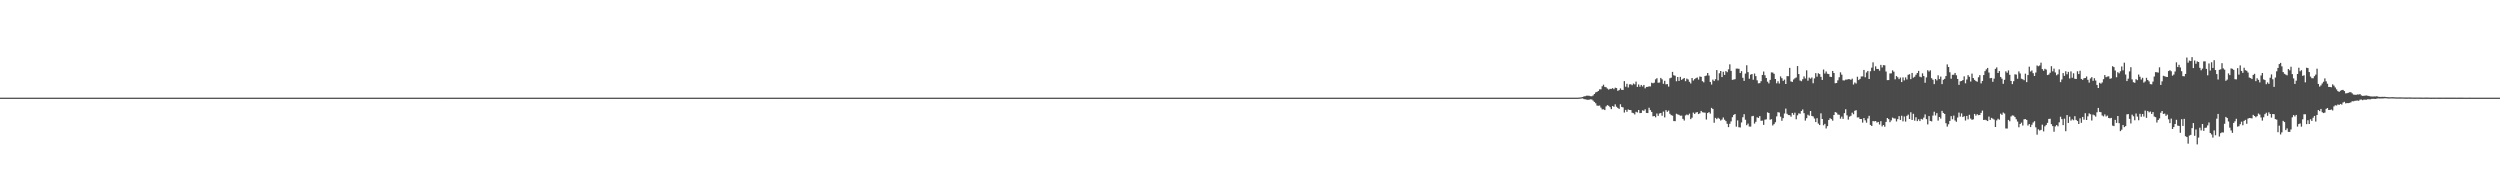 <?xml version="1.0" encoding="UTF-8"?>
<svg xmlns="http://www.w3.org/2000/svg" width="1920" height="150">
  <path d="M0 75.000h1v1.000H0zM1 75.000h1v1.000H1zM2 75.000h1v1.000H2zM3 75.000h1v1.000H3zM4 75.000h1v1.000H4zM5 75.000h1v1.000H5zM6 75.000h1v1.000H6zM7 75.000h1v1.000H7zM8 75.000h1v1.000H8zM9 75.000h1v1.000H9zM10 75.000h1v1.000H10zM11 75.000h1v1.000H11zM12 75.000h1v1.000H12zM13 75.000h1v1.000H13zM14 75.000h1v1.000H14zM15 75.000h1v1.000H15zM16 75.000h1v1.000H16zM17 75.000h1v1.000H17zM18 75.000h1v1.000H18zM19 75.000h1v1.000H19zM20 75.000h1v1.000H20zM21 75.000h1v1.000H21zM22 75.000h1v1.000H22zM23 75.000h1v1.000H23zM24 75.000h1v1.000H24zM25 75.000h1v1.000H25zM26 75.000h1v1.000H26zM27 75.000h1v1.000H27zM28 75.000h1v1.000H28zM29 75.000h1v1.000H29zM30 75.000h1v1.000H30zM31 75.000h1v1.000H31zM32 75.000h1v1.000H32zM33 75.000h1v1.000H33zM34 75.000h1v1.000H34zM35 75.000h1v1.000H35zM36 75.000h1v1.000H36zM37 75.000h1v1.000H37zM38 75.000h1v1.000H38zM39 75.000h1v1.000H39zM40 75.000h1v1.000H40zM41 75.000h1v1.000H41zM42 75.000h1v1.000H42zM43 75.000h1v1.000H43zM44 75.000h1v1.000H44zM45 75.000h1v1.000H45zM46 75.000h1v1.000H46zM47 75.000h1v1.000H47zM48 75.000h1v1.000H48zM49 75.000h1v1.000H49zM50 75.000h1v1.000H50zM51 75.000h1v1.000H51zM52 75.000h1v1.000H52zM53 75.000h1v1.000H53zM54 75.000h1v1.000H54zM55 75.000h1v1.000H55zM56 75.000h1v1.000H56zM57 75.000h1v1.000H57zM58 75.000h1v1.000H58zM59 75.000h1v1.000H59zM60 75.000h1v1.000H60zM61 75.000h1v1.000H61zM62 75.000h1v1.000H62zM63 75.000h1v1.000H63zM64 75.000h1v1.000H64zM65 75.000h1v1.000H65zM66 75.000h1v1.000H66zM67 75.000h1v1.000H67zM68 75.000h1v1.000H68zM69 75.000h1v1.000H69zM70 75.000h1v1.000H70zM71 75.000h1v1.000H71zM72 75.000h1v1.000H72zM73 75.000h1v1.000H73zM74 75.000h1v1.000H74zM75 75.000h1v1.000H75zM76 75.000h1v1.000H76zM77 75.000h1v1.000H77zM78 75.000h1v1.000H78zM79 75.000h1v1.000H79zM80 75.000h1v1.000H80zM81 75.000h1v1.000H81zM82 75.000h1v1.000H82zM83 75.000h1v1.000H83zM84 75.000h1v1.000H84zM85 75.000h1v1.000H85zM86 75.000h1v1.000H86zM87 75.000h1v1.000H87zM88 75.000h1v1.000H88zM89 75.000h1v1.000H89zM90 75.000h1v1.000H90zM91 75.000h1v1.000H91zM92 75.000h1v1.000H92zM93 75.000h1v1.000H93zM94 75.000h1v1.000H94zM95 75.000h1v1.000H95zM96 75.000h1v1.000H96zM97 75.000h1v1.000H97zM98 75.000h1v1.000H98zM99 75.000h1v1.000H99zM100 75.000h1v1.000H100zM101 75.000h1v1.000H101zM102 75.000h1v1.000H102zM103 75.000h1v1.000H103zM104 75.000h1v1.000H104zM105 75.000h1v1.000H105zM106 75.000h1v1.000H106zM107 75.000h1v1.000H107zM108 75.000h1v1.000H108zM109 75.000h1v1.000H109zM110 75.000h1v1.000H110zM111 75.000h1v1.000H111zM112 75.000h1v1.000H112zM113 75.000h1v1.000H113zM114 75.000h1v1.000H114zM115 75.000h1v1.000H115zM116 75.000h1v1.000H116zM117 75.000h1v1.000H117zM118 75.000h1v1.000H118zM119 75.000h1v1.000H119zM120 75.000h1v1.000H120zM121 75.000h1v1.000H121zM122 75.000h1v1.000H122zM123 75.000h1v1.000H123zM124 75.000h1v1.000H124zM125 75.000h1v1.000H125zM126 75.000h1v1.000H126zM127 75.000h1v1.000H127zM128 75.000h1v1.000H128zM129 75.000h1v1.000H129zM130 75.000h1v1.000H130zM131 75.000h1v1.000H131zM132 75.000h1v1.000H132zM133 75.000h1v1.000H133zM134 75.000h1v1.000H134zM135 75.000h1v1.000H135zM136 75.000h1v1.000H136zM137 75.000h1v1.000H137zM138 75.000h1v1.000H138zM139 75.000h1v1.000H139zM140 75.000h1v1.000H140zM141 75.000h1v1.000H141zM142 75.000h1v1.000H142zM143 75.000h1v1.000H143zM144 75.000h1v1.000H144zM145 75.000h1v1.000H145zM146 75.000h1v1.000H146zM147 75.000h1v1.000H147zM148 75.000h1v1.000H148zM149 75.000h1v1.000H149zM150 75.000h1v1.000H150zM151 75.000h1v1.000H151zM152 75.000h1v1.000H152zM153 75.000h1v1.000H153zM154 75.000h1v1.000H154zM155 75.000h1v1.000H155zM156 75.000h1v1.000H156zM157 75.000h1v1.000H157zM158 75.000h1v1.000H158zM159 75.000h1v1.000H159zM160 75.000h1v1.000H160zM161 75.000h1v1.000H161zM162 75.000h1v1.000H162zM163 75.000h1v1.000H163zM164 75.000h1v1.000H164zM165 75.000h1v1.000H165zM166 75.000h1v1.000H166zM167 75.000h1v1.000H167zM168 75.000h1v1.000H168zM169 75.000h1v1.000H169zM170 75.000h1v1.000H170zM171 75.000h1v1.000H171zM172 75.000h1v1.000H172zM173 75.000h1v1.000H173zM174 75.000h1v1.000H174zM175 75.000h1v1.000H175zM176 75.000h1v1.000H176zM177 75.000h1v1.000H177zM178 75.000h1v1.000H178zM179 75.000h1v1.000H179zM180 75.000h1v1.000H180zM181 75.000h1v1.000H181zM182 75.000h1v1.000H182zM183 75.000h1v1.000H183zM184 75.000h1v1.000H184zM185 75.000h1v1.000H185zM186 75.000h1v1.000H186zM187 75.000h1v1.000H187zM188 75.000h1v1.000H188zM189 75.000h1v1.000H189zM190 75.000h1v1.000H190zM191 75.000h1v1.000H191zM192 75.000h1v1.000H192zM193 75.000h1v1.000H193zM194 75.000h1v1.000H194zM195 75.000h1v1.000H195zM196 75.000h1v1.000H196zM197 75.000h1v1.000H197zM198 75.000h1v1.000H198zM199 75.000h1v1.000H199zM200 75.000h1v1.000H200zM201 75.000h1v1.000H201zM202 75.000h1v1.000H202zM203 75.000h1v1.000H203zM204 75.000h1v1.000H204zM205 75.000h1v1.000H205zM206 75.000h1v1.000H206zM207 75.000h1v1.000H207zM208 75.000h1v1.000H208zM209 75.000h1v1.000H209zM210 75.000h1v1.000H210zM211 75.000h1v1.000H211zM212 75.000h1v1.000H212zM213 75.000h1v1.000H213zM214 75.000h1v1.000H214zM215 75.000h1v1.000H215zM216 75.000h1v1.000H216zM217 75.000h1v1.000H217zM218 75.000h1v1.000H218zM219 75.000h1v1.000H219zM220 75.000h1v1.000H220zM221 75.000h1v1.000H221zM222 75.000h1v1.000H222zM223 75.000h1v1.000H223zM224 75.000h1v1.000H224zM225 75.000h1v1.000H225zM226 75.000h1v1.000H226zM227 75.000h1v1.000H227zM228 75.000h1v1.000H228zM229 75.000h1v1.000H229zM230 75.000h1v1.000H230zM231 75.000h1v1.000H231zM232 75.000h1v1.000H232zM233 75.000h1v1.000H233zM234 75.000h1v1.000H234zM235 75.000h1v1.000H235zM236 75.000h1v1.000H236zM237 75.000h1v1.000H237zM238 75.000h1v1.000H238zM239 75.000h1v1.000H239zM240 75.000h1v1.000H240zM241 75.000h1v1.000H241zM242 75.000h1v1.000H242zM243 75.000h1v1.000H243zM244 75.000h1v1.000H244zM245 75.000h1v1.000H245zM246 75.000h1v1.000H246zM247 75.000h1v1.000H247zM248 75.000h1v1.000H248zM249 75.000h1v1.000H249zM250 75.000h1v1.000H250zM251 75.000h1v1.000H251zM252 75.000h1v1.000H252zM253 75.000h1v1.000H253zM254 75.000h1v1.000H254zM255 75.000h1v1.000H255zM256 75.000h1v1.000H256zM257 75.000h1v1.000H257zM258 75.000h1v1.000H258zM259 75.000h1v1.000H259zM260 75.000h1v1.000H260zM261 75.000h1v1.000H261zM262 75.000h1v1.000H262zM263 75.000h1v1.000H263zM264 75.000h1v1.000H264zM265 75.000h1v1.000H265zM266 75.000h1v1.000H266zM267 75.000h1v1.000H267zM268 75.000h1v1.000H268zM269 75.000h1v1.000H269zM270 75.000h1v1.000H270zM271 75.000h1v1.000H271zM272 75.000h1v1.000H272zM273 75.000h1v1.000H273zM274 75.000h1v1.000H274zM275 75.000h1v1.000H275zM276 75.000h1v1.000H276zM277 75.000h1v1.000H277zM278 75.000h1v1.000H278zM279 75.000h1v1.000H279zM280 75.000h1v1.000H280zM281 75.000h1v1.000H281zM282 75.000h1v1.000H282zM283 75.000h1v1.000H283zM284 75.000h1v1.000H284zM285 75.000h1v1.000H285zM286 75.000h1v1.000H286zM287 75.000h1v1.000H287zM288 75.000h1v1.000H288zM289 75.000h1v1.000H289zM290 75.000h1v1.000H290zM291 75.000h1v1.000H291zM292 75.000h1v1.000H292zM293 75.000h1v1.000H293zM294 75.000h1v1.000H294zM295 75.000h1v1.000H295zM296 75.000h1v1.000H296zM297 75.000h1v1.000H297zM298 75.000h1v1.000H298zM299 75.000h1v1.000H299zM300 75.000h1v1.000H300zM301 75.000h1v1.000H301zM302 75.000h1v1.000H302zM303 75.000h1v1.000H303zM304 75.000h1v1.000H304zM305 75.000h1v1.000H305zM306 75.000h1v1.000H306zM307 75.000h1v1.000H307zM308 75.000h1v1.000H308zM309 75.000h1v1.000H309zM310 75.000h1v1.000H310zM311 75.000h1v1.000H311zM312 75.000h1v1.000H312zM313 75.000h1v1.000H313zM314 75.000h1v1.000H314zM315 75.000h1v1.000H315zM316 75.000h1v1.000H316zM317 75.000h1v1.000H317zM318 75.000h1v1.000H318zM319 75.000h1v1.000H319zM320 75.000h1v1.000H320zM321 75.000h1v1.000H321zM322 75.000h1v1.000H322zM323 75.000h1v1.000H323zM324 75.000h1v1.000H324zM325 75.000h1v1.000H325zM326 75.000h1v1.000H326zM327 75.000h1v1.000H327zM328 75.000h1v1.000H328zM329 75.000h1v1.000H329zM330 75.000h1v1.000H330zM331 75.000h1v1.000H331zM332 75.000h1v1.000H332zM333 75.000h1v1.000H333zM334 75.000h1v1.000H334zM335 75.000h1v1.000H335zM336 75.000h1v1.000H336zM337 75.000h1v1.000H337zM338 75.000h1v1.000H338zM339 75.000h1v1.000H339zM340 75.000h1v1.000H340zM341 75.000h1v1.000H341zM342 75.000h1v1.000H342zM343 75.000h1v1.000H343zM344 75.000h1v1.000H344zM345 75.000h1v1.000H345zM346 75.000h1v1.000H346zM347 75.000h1v1.000H347zM348 75.000h1v1.000H348zM349 75.000h1v1.000H349zM350 75.000h1v1.000H350zM351 75.000h1v1.000H351zM352 75.000h1v1.000H352zM353 75.000h1v1.000H353zM354 75.000h1v1.000H354zM355 75.000h1v1.000H355zM356 75.000h1v1.000H356zM357 75.000h1v1.000H357zM358 75.000h1v1.000H358zM359 75.000h1v1.000H359zM360 75.000h1v1.000H360zM361 75.000h1v1.000H361zM362 75.000h1v1.000H362zM363 75.000h1v1.000H363zM364 75.000h1v1.000H364zM365 75.000h1v1.000H365zM366 75.000h1v1.000H366zM367 75.000h1v1.000H367zM368 75.000h1v1.000H368zM369 75.000h1v1.000H369zM370 75.000h1v1.000H370zM371 75.000h1v1.000H371zM372 75.000h1v1.000H372zM373 75.000h1v1.000H373zM374 75.000h1v1.000H374zM375 75.000h1v1.000H375zM376 75.000h1v1.000H376zM377 75.000h1v1.000H377zM378 75.000h1v1.000H378zM379 75.000h1v1.000H379zM380 75.000h1v1.000H380zM381 75.000h1v1.000H381zM382 75.000h1v1.000H382zM383 75.000h1v1.000H383zM384 75.000h1v1.000H384zM385 75.000h1v1.000H385zM386 75.000h1v1.000H386zM387 75.000h1v1.000H387zM388 75.000h1v1.000H388zM389 75.000h1v1.000H389zM390 75.000h1v1.000H390zM391 75.000h1v1.000H391zM392 75.000h1v1.000H392zM393 75.000h1v1.000H393zM394 75.000h1v1.000H394zM395 75.000h1v1.000H395zM396 75.000h1v1.000H396zM397 75.000h1v1.000H397zM398 75.000h1v1.000H398zM399 75.000h1v1.000H399zM400 75.000h1v1.000H400zM401 75.000h1v1.000H401zM402 75.000h1v1.000H402zM403 75.000h1v1.000H403zM404 75.000h1v1.000H404zM405 75.000h1v1.000H405zM406 75.000h1v1.000H406zM407 75.000h1v1.000H407zM408 75.000h1v1.000H408zM409 75.000h1v1.000H409zM410 75.000h1v1.000H410zM411 75.000h1v1.000H411zM412 75.000h1v1.000H412zM413 75.000h1v1.000H413zM414 75.000h1v1.000H414zM415 75.000h1v1.000H415zM416 75.000h1v1.000H416zM417 75.000h1v1.000H417zM418 75.000h1v1.000H418zM419 75.000h1v1.000H419zM420 75.000h1v1.000H420zM421 75.000h1v1.000H421zM422 75.000h1v1.000H422zM423 75.000h1v1.000H423zM424 75.000h1v1.000H424zM425 75.000h1v1.000H425zM426 75.000h1v1.000H426zM427 75.000h1v1.000H427zM428 75.000h1v1.000H428zM429 75.000h1v1.000H429zM430 75.000h1v1.000H430zM431 75.000h1v1.000H431zM432 75.000h1v1.000H432zM433 75.000h1v1.000H433zM434 75.000h1v1.000H434zM435 75.000h1v1.000H435zM436 75.000h1v1.000H436zM437 75.000h1v1.000H437zM438 75.000h1v1.000H438zM439 75.000h1v1.000H439zM440 75.000h1v1.000H440zM441 75.000h1v1.000H441zM442 75.000h1v1.000H442zM443 75.000h1v1.000H443zM444 75.000h1v1.000H444zM445 75.000h1v1.000H445zM446 75.000h1v1.000H446zM447 75.000h1v1.000H447zM448 75.000h1v1.000H448zM449 75.000h1v1.000H449zM450 75.000h1v1.000H450zM451 75.000h1v1.000H451zM452 75.000h1v1.000H452zM453 75.000h1v1.000H453zM454 75.000h1v1.000H454zM455 75.000h1v1.000H455zM456 75.000h1v1.000H456zM457 75.000h1v1.000H457zM458 75.000h1v1.000H458zM459 75.000h1v1.000H459zM460 75.000h1v1.000H460zM461 75.000h1v1.000H461zM462 75.000h1v1.000H462zM463 75.000h1v1.000H463zM464 75.000h1v1.000H464zM465 75.000h1v1.000H465zM466 75.000h1v1.000H466zM467 75.000h1v1.000H467zM468 75.000h1v1.000H468zM469 75.000h1v1.000H469zM470 75.000h1v1.000H470zM471 75.000h1v1.000H471zM472 75.000h1v1.000H472zM473 75.000h1v1.000H473zM474 75.000h1v1.000H474zM475 75.000h1v1.000H475zM476 75.000h1v1.000H476zM477 75.000h1v1.000H477zM478 75.000h1v1.000H478zM479 75.000h1v1.000H479zM480 75.000h1v1.000H480zM481 75.000h1v1.000H481zM482 75.000h1v1.000H482zM483 75.000h1v1.000H483zM484 75.000h1v1.000H484zM485 75.000h1v1.000H485zM486 75.000h1v1.000H486zM487 75.000h1v1.000H487zM488 75.000h1v1.000H488zM489 75.000h1v1.000H489zM490 75.000h1v1.000H490zM491 75.000h1v1.000H491zM492 75.000h1v1.000H492zM493 75.000h1v1.000H493zM494 75.000h1v1.000H494zM495 75.000h1v1.000H495zM496 75.000h1v1.000H496zM497 75.000h1v1.000H497zM498 75.000h1v1.000H498zM499 75.000h1v1.000H499zM500 75.000h1v1.000H500zM501 75.000h1v1.000H501zM502 75.000h1v1.000H502zM503 75.000h1v1.000H503zM504 75.000h1v1.000H504zM505 75.000h1v1.000H505zM506 75.000h1v1.000H506zM507 75.000h1v1.000H507zM508 75.000h1v1.000H508zM509 75.000h1v1.000H509zM510 75.000h1v1.000H510zM511 75.000h1v1.000H511zM512 75.000h1v1.000H512zM513 75.000h1v1.000H513zM514 75.000h1v1.000H514zM515 75.000h1v1.000H515zM516 75.000h1v1.000H516zM517 75.000h1v1.000H517zM518 75.000h1v1.000H518zM519 75.000h1v1.000H519zM520 75.000h1v1.000H520zM521 75.000h1v1.000H521zM522 75.000h1v1.000H522zM523 75.000h1v1.000H523zM524 75.000h1v1.000H524zM525 75.000h1v1.000H525zM526 75.000h1v1.000H526zM527 75.000h1v1.000H527zM528 75.000h1v1.000H528zM529 75.000h1v1.000H529zM530 75.000h1v1.000H530zM531 75.000h1v1.000H531zM532 75.000h1v1.000H532zM533 75.000h1v1.000H533zM534 75.000h1v1.000H534zM535 75.000h1v1.000H535zM536 75.000h1v1.000H536zM537 75.000h1v1.000H537zM538 75.000h1v1.000H538zM539 75.000h1v1.000H539zM540 75.000h1v1.000H540zM541 75.000h1v1.000H541zM542 75.000h1v1.000H542zM543 75.000h1v1.000H543zM544 75.000h1v1.000H544zM545 75.000h1v1.000H545zM546 75.000h1v1.000H546zM547 75.000h1v1.000H547zM548 75.000h1v1.000H548zM549 75.000h1v1.000H549zM550 75.000h1v1.000H550zM551 75.000h1v1.000H551zM552 75.000h1v1.000H552zM553 75.000h1v1.000H553zM554 75.000h1v1.000H554zM555 75.000h1v1.000H555zM556 75.000h1v1.000H556zM557 75.000h1v1.000H557zM558 75.000h1v1.000H558zM559 75.000h1v1.000H559zM560 75.000h1v1.000H560zM561 75.000h1v1.000H561zM562 75.000h1v1.000H562zM563 75.000h1v1.000H563zM564 75.000h1v1.000H564zM565 75.000h1v1.000H565zM566 75.000h1v1.000H566zM567 75.000h1v1.000H567zM568 75.000h1v1.000H568zM569 75.000h1v1.000H569zM570 75.000h1v1.000H570zM571 75.000h1v1.000H571zM572 75.000h1v1.000H572zM573 75.000h1v1.000H573zM574 75.000h1v1.000H574zM575 75.000h1v1.000H575zM576 75.000h1v1.000H576zM577 75.000h1v1.000H577zM578 75.000h1v1.000H578zM579 75.000h1v1.000H579zM580 75.000h1v1.000H580zM581 75.000h1v1.000H581zM582 75.000h1v1.000H582zM583 75.000h1v1.000H583zM584 75.000h1v1.000H584zM585 75.000h1v1.000H585zM586 75.000h1v1.000H586zM587 75.000h1v1.000H587zM588 75.000h1v1.000H588zM589 75.000h1v1.000H589zM590 75.000h1v1.000H590zM591 75.000h1v1.000H591zM592 75.000h1v1.000H592zM593 75.000h1v1.000H593zM594 75.000h1v1.000H594zM595 75.000h1v1.000H595zM596 75.000h1v1.000H596zM597 75.000h1v1.000H597zM598 75.000h1v1.000H598zM599 75.000h1v1.000H599zM600 75.000h1v1.000H600zM601 75.000h1v1.000H601zM602 75.000h1v1.000H602zM603 75.000h1v1.000H603zM604 75.000h1v1.000H604zM605 75.000h1v1.000H605zM606 75.000h1v1.000H606zM607 75.000h1v1.000H607zM608 75.000h1v1.000H608zM609 75.000h1v1.000H609zM610 75.000h1v1.000H610zM611 75.000h1v1.000H611zM612 75.000h1v1.000H612zM613 75.000h1v1.000H613zM614 75.000h1v1.000H614zM615 75.000h1v1.000H615zM616 75.000h1v1.000H616zM617 75.000h1v1.000H617zM618 75.000h1v1.000H618zM619 75.000h1v1.000H619zM620 75.000h1v1.000H620zM621 75.000h1v1.000H621zM622 75.000h1v1.000H622zM623 75.000h1v1.000H623zM624 75.000h1v1.000H624zM625 75.000h1v1.000H625zM626 75.000h1v1.000H626zM627 75.000h1v1.000H627zM628 75.000h1v1.000H628zM629 75.000h1v1.000H629zM630 75.000h1v1.000H630zM631 75.000h1v1.000H631zM632 75.000h1v1.000H632zM633 75.000h1v1.000H633zM634 75.000h1v1.000H634zM635 75.000h1v1.000H635zM636 75.000h1v1.000H636zM637 75.000h1v1.000H637zM638 75.000h1v1.000H638zM639 75.000h1v1.000H639zM640 75.000h1v1.000H640zM641 75.000h1v1.000H641zM642 75.000h1v1.000H642zM643 75.000h1v1.000H643zM644 75.000h1v1.000H644zM645 75.000h1v1.000H645zM646 75.000h1v1.000H646zM647 75.000h1v1.000H647zM648 75.000h1v1.000H648zM649 75.000h1v1.000H649zM650 75.000h1v1.000H650zM651 75.000h1v1.000H651zM652 75.000h1v1.000H652zM653 75.000h1v1.000H653zM654 75.000h1v1.000H654zM655 75.000h1v1.000H655zM656 75.000h1v1.000H656zM657 75.000h1v1.000H657zM658 75.000h1v1.000H658zM659 75.000h1v1.000H659zM660 75.000h1v1.000H660zM661 75.000h1v1.000H661zM662 75.000h1v1.000H662zM663 75.000h1v1.000H663zM664 75.000h1v1.000H664zM665 75.000h1v1.000H665zM666 75.000h1v1.000H666zM667 75.000h1v1.000H667zM668 75.000h1v1.000H668zM669 75.000h1v1.000H669zM670 75.000h1v1.000H670zM671 75.000h1v1.000H671zM672 75.000h1v1.000H672zM673 75.000h1v1.000H673zM674 75.000h1v1.000H674zM675 75.000h1v1.000H675zM676 75.000h1v1.000H676zM677 75.000h1v1.000H677zM678 75.000h1v1.000H678zM679 75.000h1v1.000H679zM680 75.000h1v1.000H680zM681 75.000h1v1.000H681zM682 75.000h1v1.000H682zM683 75.000h1v1.000H683zM684 75.000h1v1.000H684zM685 75.000h1v1.000H685zM686 75.000h1v1.000H686zM687 75.000h1v1.000H687zM688 75.000h1v1.000H688zM689 75.000h1v1.000H689zM690 75.000h1v1.000H690zM691 75.000h1v1.000H691zM692 75.000h1v1.000H692zM693 75.000h1v1.000H693zM694 75.000h1v1.000H694zM695 75.000h1v1.000H695zM696 75.000h1v1.000H696zM697 75.000h1v1.000H697zM698 75.000h1v1.000H698zM699 75.000h1v1.000H699zM700 75.000h1v1.000H700zM701 75.000h1v1.000H701zM702 75.000h1v1.000H702zM703 75.000h1v1.000H703zM704 75.000h1v1.000H704zM705 75.000h1v1.000H705zM706 75.000h1v1.000H706zM707 75.000h1v1.000H707zM708 75.000h1v1.000H708zM709 75.000h1v1.000H709zM710 75.000h1v1.000H710zM711 75.000h1v1.000H711zM712 75.000h1v1.000H712zM713 75.000h1v1.000H713zM714 75.000h1v1.000H714zM715 75.000h1v1.000H715zM716 75.000h1v1.000H716zM717 75.000h1v1.000H717zM718 75.000h1v1.000H718zM719 75.000h1v1.000H719zM720 75.000h1v1.000H720zM721 75.000h1v1.000H721zM722 75.000h1v1.000H722zM723 75.000h1v1.000H723zM724 75.000h1v1.000H724zM725 75.000h1v1.000H725zM726 75.000h1v1.000H726zM727 75.000h1v1.000H727zM728 75.000h1v1.000H728zM729 75.000h1v1.000H729zM730 75.000h1v1.000H730zM731 75.000h1v1.000H731zM732 75.000h1v1.000H732zM733 75.000h1v1.000H733zM734 75.000h1v1.000H734zM735 75.000h1v1.000H735zM736 75.000h1v1.000H736zM737 75.000h1v1.000H737zM738 75.000h1v1.000H738zM739 75.000h1v1.000H739zM740 75.000h1v1.000H740zM741 75.000h1v1.000H741zM742 75.000h1v1.000H742zM743 75.000h1v1.000H743zM744 75.000h1v1.000H744zM745 75.000h1v1.000H745zM746 75.000h1v1.000H746zM747 75.000h1v1.000H747zM748 75.000h1v1.000H748zM749 75.000h1v1.000H749zM750 75.000h1v1.000H750zM751 75.000h1v1.000H751zM752 75.000h1v1.000H752zM753 75.000h1v1.000H753zM754 75.000h1v1.000H754zM755 75.000h1v1.000H755zM756 75.000h1v1.000H756zM757 75.000h1v1.000H757zM758 75.000h1v1.000H758zM759 75.000h1v1.000H759zM760 75.000h1v1.000H760zM761 75.000h1v1.000H761zM762 75.000h1v1.000H762zM763 75.000h1v1.000H763zM764 75.000h1v1.000H764zM765 75.000h1v1.000H765zM766 75.000h1v1.000H766zM767 75.000h1v1.000H767zM768 75.000h1v1.000H768zM769 75.000h1v1.000H769zM770 75.000h1v1.000H770zM771 75.000h1v1.000H771zM772 75.000h1v1.000H772zM773 75.000h1v1.000H773zM774 75.000h1v1.000H774zM775 75.000h1v1.000H775zM776 75.000h1v1.000H776zM777 75.000h1v1.000H777zM778 75.000h1v1.000H778zM779 75.000h1v1.000H779zM780 75.000h1v1.000H780zM781 75.000h1v1.000H781zM782 75.000h1v1.000H782zM783 75.000h1v1.000H783zM784 75.000h1v1.000H784zM785 75.000h1v1.000H785zM786 75.000h1v1.000H786zM787 75.000h1v1.000H787zM788 75.000h1v1.000H788zM789 75.000h1v1.000H789zM790 75.000h1v1.000H790zM791 75.000h1v1.000H791zM792 75.000h1v1.000H792zM793 75.000h1v1.000H793zM794 75.000h1v1.000H794zM795 75.000h1v1.000H795zM796 75.000h1v1.000H796zM797 75.000h1v1.000H797zM798 75.000h1v1.000H798zM799 75.000h1v1.000H799zM800 75.000h1v1.000H800zM801 75.000h1v1.000H801zM802 75.000h1v1.000H802zM803 75.000h1v1.000H803zM804 75.000h1v1.000H804zM805 75.000h1v1.000H805zM806 75.000h1v1.000H806zM807 75.000h1v1.000H807zM808 75.000h1v1.000H808zM809 75.000h1v1.000H809zM810 75.000h1v1.000H810zM811 75.000h1v1.000H811zM812 75.000h1v1.000H812zM813 75.000h1v1.000H813zM814 75.000h1v1.000H814zM815 75.000h1v1.000H815zM816 75.000h1v1.000H816zM817 75.000h1v1.000H817zM818 75.000h1v1.000H818zM819 75.000h1v1.000H819zM820 75.000h1v1.000H820zM821 75.000h1v1.000H821zM822 75.000h1v1.000H822zM823 75.000h1v1.000H823zM824 75.000h1v1.000H824zM825 75.000h1v1.000H825zM826 75.000h1v1.000H826zM827 75.000h1v1.000H827zM828 75.000h1v1.000H828zM829 75.000h1v1.000H829zM830 75.000h1v1.000H830zM831 75.000h1v1.000H831zM832 75.000h1v1.000H832zM833 75.000h1v1.000H833zM834 75.000h1v1.000H834zM835 75.000h1v1.000H835zM836 75.000h1v1.000H836zM837 75.000h1v1.000H837zM838 75.000h1v1.000H838zM839 75.000h1v1.000H839zM840 75.000h1v1.000H840zM841 75.000h1v1.000H841zM842 75.000h1v1.000H842zM843 75.000h1v1.000H843zM844 75.000h1v1.000H844zM845 75.000h1v1.000H845zM846 75.000h1v1.000H846zM847 75.000h1v1.000H847zM848 75.000h1v1.000H848zM849 75.000h1v1.000H849zM850 75.000h1v1.000H850zM851 75.000h1v1.000H851zM852 75.000h1v1.000H852zM853 75.000h1v1.000H853zM854 75.000h1v1.000H854zM855 75.000h1v1.000H855zM856 75.000h1v1.000H856zM857 75.000h1v1.000H857zM858 75.000h1v1.000H858zM859 75.000h1v1.000H859zM860 75.000h1v1.000H860zM861 75.000h1v1.000H861zM862 75.000h1v1.000H862zM863 75.000h1v1.000H863zM864 75.000h1v1.000H864zM865 75.000h1v1.000H865zM866 75.000h1v1.000H866zM867 75.000h1v1.000H867zM868 75.000h1v1.000H868zM869 75.000h1v1.000H869zM870 75.000h1v1.000H870zM871 75.000h1v1.000H871zM872 75.000h1v1.000H872zM873 75.000h1v1.000H873zM874 75.000h1v1.000H874zM875 75.000h1v1.000H875zM876 75.000h1v1.000H876zM877 75.000h1v1.000H877zM878 75.000h1v1.000H878zM879 75.000h1v1.000H879zM880 75.000h1v1.000H880zM881 75.000h1v1.000H881zM882 75.000h1v1.000H882zM883 75.000h1v1.000H883zM884 75.000h1v1.000H884zM885 75.000h1v1.000H885zM886 75.000h1v1.000H886zM887 75.000h1v1.000H887zM888 75.000h1v1.000H888zM889 75.000h1v1.000H889zM890 75.000h1v1.000H890zM891 75.000h1v1.000H891zM892 75.000h1v1.000H892zM893 75.000h1v1.000H893zM894 75.000h1v1.000H894zM895 75.000h1v1.000H895zM896 75.000h1v1.000H896zM897 75.000h1v1.000H897zM898 75.000h1v1.000H898zM899 75.000h1v1.000H899zM900 75.000h1v1.000H900zM901 75.000h1v1.000H901zM902 75.000h1v1.000H902zM903 75.000h1v1.000H903zM904 75.000h1v1.000H904zM905 75.000h1v1.000H905zM906 75.000h1v1.000H906zM907 75.000h1v1.000H907zM908 75.000h1v1.000H908zM909 75.000h1v1.000H909zM910 75.000h1v1.000H910zM911 75.000h1v1.000H911zM912 75.000h1v1.000H912zM913 75.000h1v1.000H913zM914 75.000h1v1.000H914zM915 75.000h1v1.000H915zM916 75.000h1v1.000H916zM917 75.000h1v1.000H917zM918 75.000h1v1.000H918zM919 75.000h1v1.000H919zM920 75.000h1v1.000H920zM921 75.000h1v1.000H921zM922 75.000h1v1.000H922zM923 75.000h1v1.000H923zM924 75.000h1v1.000H924zM925 75.000h1v1.000H925zM926 75.000h1v1.000H926zM927 75.000h1v1.000H927zM928 75.000h1v1.000H928zM929 75.000h1v1.000H929zM930 75.000h1v1.000H930zM931 75.000h1v1.000H931zM932 75.000h1v1.000H932zM933 75.000h1v1.000H933zM934 75.000h1v1.000H934zM935 75.000h1v1.000H935zM936 75.000h1v1.000H936zM937 75.000h1v1.000H937zM938 75.000h1v1.000H938zM939 75.000h1v1.000H939zM940 75.000h1v1.000H940zM941 75.000h1v1.000H941zM942 75.000h1v1.000H942zM943 75.000h1v1.000H943zM944 75.000h1v1.000H944zM945 75.000h1v1.000H945zM946 75.000h1v1.000H946zM947 75.000h1v1.000H947zM948 75.000h1v1.000H948zM949 75.000h1v1.000H949zM950 75.000h1v1.000H950zM951 75.000h1v1.000H951zM952 75.000h1v1.000H952zM953 75.000h1v1.000H953zM954 75.000h1v1.000H954zM955 75.000h1v1.000H955zM956 75.000h1v1.000H956zM957 75.000h1v1.000H957zM958 75.000h1v1.000H958zM959 75.000h1v1.000H959zM960 75.000h1v1.000H960zM961 75.000h1v1.000H961zM962 75.000h1v1.000H962zM963 75.000h1v1.000H963zM964 75.000h1v1.000H964zM965 75.000h1v1.000H965zM966 75.000h1v1.000H966zM967 75.000h1v1.000H967zM968 75.000h1v1.000H968zM969 75.000h1v1.000H969zM970 75.000h1v1.000H970zM971 75.000h1v1.000H971zM972 75.000h1v1.000H972zM973 75.000h1v1.000H973zM974 75.000h1v1.000H974zM975 75.000h1v1.000H975zM976 75.000h1v1.000H976zM977 75.000h1v1.000H977zM978 75.000h1v1.000H978zM979 75.000h1v1.000H979zM980 75.000h1v1.000H980zM981 75.000h1v1.000H981zM982 75.000h1v1.000H982zM983 75.000h1v1.000H983zM984 75.000h1v1.000H984zM985 75.000h1v1.000H985zM986 75.000h1v1.000H986zM987 75.000h1v1.000H987zM988 75.000h1v1.000H988zM989 75.000h1v1.000H989zM990 75.000h1v1.000H990zM991 75.000h1v1.000H991zM992 75.000h1v1.000H992zM993 75.000h1v1.000H993zM994 75.000h1v1.000H994zM995 75.000h1v1.000H995zM996 75.000h1v1.000H996zM997 75.000h1v1.000H997zM998 75.000h1v1.000H998zM999 75.000h1v1.000H999zM1000 75.000h1v1.000H1000zM1001 75.000h1v1.000H1001zM1002 75.000h1v1.000H1002zM1003 75.000h1v1.000H1003zM1004 75.000h1v1.000H1004zM1005 75.000h1v1.000H1005zM1006 75.000h1v1.000H1006zM1007 75.000h1v1.000H1007zM1008 75.000h1v1.000H1008zM1009 75.000h1v1.000H1009zM1010 75.000h1v1.000H1010zM1011 75.000h1v1.000H1011zM1012 75.000h1v1.000H1012zM1013 75.000h1v1.000H1013zM1014 75.000h1v1.000H1014zM1015 75.000h1v1.000H1015zM1016 75.000h1v1.000H1016zM1017 75.000h1v1.000H1017zM1018 75.000h1v1.000H1018zM1019 75.000h1v1.000H1019zM1020 75.000h1v1.000H1020zM1021 75.000h1v1.000H1021zM1022 75.000h1v1.000H1022zM1023 75.000h1v1.000H1023zM1024 75.000h1v1.000H1024zM1025 75.000h1v1.000H1025zM1026 75.000h1v1.000H1026zM1027 75.000h1v1.000H1027zM1028 75.000h1v1.000H1028zM1029 75.000h1v1.000H1029zM1030 75.000h1v1.000H1030zM1031 75.000h1v1.000H1031zM1032 75.000h1v1.000H1032zM1033 75.000h1v1.000H1033zM1034 75.000h1v1.000H1034zM1035 75.000h1v1.000H1035zM1036 75.000h1v1.000H1036zM1037 75.000h1v1.000H1037zM1038 75.000h1v1.000H1038zM1039 75.000h1v1.000H1039zM1040 75.000h1v1.000H1040zM1041 75.000h1v1.000H1041zM1042 75.000h1v1.000H1042zM1043 75.000h1v1.000H1043zM1044 75.000h1v1.000H1044zM1045 75.000h1v1.000H1045zM1046 75.000h1v1.000H1046zM1047 75.000h1v1.000H1047zM1048 75.000h1v1.000H1048zM1049 75.000h1v1.000H1049zM1050 75.000h1v1.000H1050zM1051 75.000h1v1.000H1051zM1052 75.000h1v1.000H1052zM1053 75.000h1v1.000H1053zM1054 75.000h1v1.000H1054zM1055 75.000h1v1.000H1055zM1056 75.000h1v1.000H1056zM1057 75.000h1v1.000H1057zM1058 75.000h1v1.000H1058zM1059 75.000h1v1.000H1059zM1060 75.000h1v1.000H1060zM1061 75.000h1v1.000H1061zM1062 75.000h1v1.000H1062zM1063 75.000h1v1.000H1063zM1064 75.000h1v1.000H1064zM1065 75.000h1v1.000H1065zM1066 75.000h1v1.000H1066zM1067 75.000h1v1.000H1067zM1068 75.000h1v1.000H1068zM1069 75.000h1v1.000H1069zM1070 75.000h1v1.000H1070zM1071 75.000h1v1.000H1071zM1072 75.000h1v1.000H1072zM1073 75.000h1v1.000H1073zM1074 75.000h1v1.000H1074zM1075 75.000h1v1.000H1075zM1076 75.000h1v1.000H1076zM1077 75.000h1v1.000H1077zM1078 75.000h1v1.000H1078zM1079 75.000h1v1.000H1079zM1080 75.000h1v1.000H1080zM1081 75.000h1v1.000H1081zM1082 75.000h1v1.000H1082zM1083 75.000h1v1.000H1083zM1084 75.000h1v1.000H1084zM1085 75.000h1v1.000H1085zM1086 75.000h1v1.000H1086zM1087 75.000h1v1.000H1087zM1088 75.000h1v1.000H1088zM1089 75.000h1v1.000H1089zM1090 75.000h1v1.000H1090zM1091 75.000h1v1.000H1091zM1092 75.000h1v1.000H1092zM1093 75.000h1v1.000H1093zM1094 75.000h1v1.000H1094zM1095 75.000h1v1.000H1095zM1096 75.000h1v1.000H1096zM1097 75.000h1v1.000H1097zM1098 75.000h1v1.000H1098zM1099 75.000h1v1.000H1099zM1100 75.000h1v1.000H1100zM1101 75.000h1v1.000H1101zM1102 75.000h1v1.000H1102zM1103 75.000h1v1.000H1103zM1104 75.000h1v1.000H1104zM1105 75.000h1v1.000H1105zM1106 75.000h1v1.000H1106zM1107 75.000h1v1.000H1107zM1108 75.000h1v1.000H1108zM1109 75.000h1v1.000H1109zM1110 75.000h1v1.000H1110zM1111 75.000h1v1.000H1111zM1112 75.000h1v1.000H1112zM1113 75.000h1v1.000H1113zM1114 75.000h1v1.000H1114zM1115 75.000h1v1.000H1115zM1116 75.000h1v1.000H1116zM1117 75.000h1v1.000H1117zM1118 75.000h1v1.000H1118zM1119 75.000h1v1.000H1119zM1120 75.000h1v1.000H1120zM1121 75.000h1v1.000H1121zM1122 75.000h1v1.000H1122zM1123 75.000h1v1.000H1123zM1124 75.000h1v1.000H1124zM1125 75.000h1v1.000H1125zM1126 75.000h1v1.000H1126zM1127 75.000h1v1.000H1127zM1128 75.000h1v1.000H1128zM1129 75.000h1v1.000H1129zM1130 75.000h1v1.000H1130zM1131 75.000h1v1.000H1131zM1132 75.000h1v1.000H1132zM1133 75.000h1v1.000H1133zM1134 75.000h1v1.000H1134zM1135 75.000h1v1.000H1135zM1136 75.000h1v1.000H1136zM1137 75.000h1v1.000H1137zM1138 75.000h1v1.000H1138zM1139 75.000h1v1.000H1139zM1140 75.000h1v1.000H1140zM1141 75.000h1v1.000H1141zM1142 75.000h1v1.000H1142zM1143 75.000h1v1.000H1143zM1144 75.000h1v1.000H1144zM1145 75.000h1v1.000H1145zM1146 75.000h1v1.000H1146zM1147 75.000h1v1.000H1147zM1148 75.000h1v1.000H1148zM1149 75.000h1v1.000H1149zM1150 75.000h1v1.000H1150zM1151 75.000h1v1.000H1151zM1152 75.000h1v1.000H1152zM1153 75.000h1v1.000H1153zM1154 75.000h1v1.000H1154zM1155 75.000h1v1.000H1155zM1156 75.000h1v1.000H1156zM1157 75.000h1v1.000H1157zM1158 75.000h1v1.000H1158zM1159 75.000h1v1.000H1159zM1160 75.000h1v1.000H1160zM1161 75.000h1v1.000H1161zM1162 75.000h1v1.000H1162zM1163 75.000h1v1.000H1163zM1164 75.000h1v1.000H1164zM1165 75.000h1v1.000H1165zM1166 75.000h1v1.000H1166zM1167 75.000h1v1.000H1167zM1168 75.000h1v1.000H1168zM1169 75.000h1v1.000H1169zM1170 75.000h1v1.000H1170zM1171 75.000h1v1.000H1171zM1172 75.000h1v1.000H1172zM1173 75.000h1v1.000H1173zM1174 75.000h1v1.000H1174zM1175 75.000h1v1.000H1175zM1176 75.000h1v1.000H1176zM1177 75.000h1v1.000H1177zM1178 75.000h1v1.000H1178zM1179 75.000h1v1.000H1179zM1180 75.000h1v1.000H1180zM1181 75.000h1v1.000H1181zM1182 75.000h1v1.000H1182zM1183 75.000h1v1.000H1183zM1184 75.000h1v1.000H1184zM1185 75.000h1v1.000H1185zM1186 75.000h1v1.000H1186zM1187 75.000h1v1.000H1187zM1188 75.000h1v1.000H1188zM1189 75.000h1v1.000H1189zM1190 75.000h1v1.000H1190zM1191 75.000h1v1.000H1191zM1192 75.000h1v1.000H1192zM1193 75.000h1v1.000H1193zM1194 75.000h1v1.000H1194zM1195 75.000h1v1.000H1195zM1196 75.000h1v1.000H1196zM1197 75.000h1v1.000H1197zM1198 75.000h1v1.000H1198zM1199 75.000h1v1.000H1199zM1200 75.000h1v1.000H1200zM1201 75.000h1v1.000H1201zM1202 75.000h1v1.000H1202zM1203 75.000h1v1.000H1203zM1204 75.000h1v1.000H1204zM1205 75.000h1v1.000H1205zM1206 75.000h1v1.000H1206zM1207 75.000h1v1.000H1207zM1208 75.000h1v1.000H1208zM1209 75.000h1v1.000H1209zM1210 75.000h1v1.000H1210zM1211 75.000h1v1.000H1211zM1212 74.948h1v1.000H1212zM1213 74.828h1v1.000H1213zM1214 74.699h1v1.000H1214zM1215 74.476h1v1.102H1215zM1216 73.984h1v2.172H1216zM1217 73.886h1v2.413H1217zM1218 73.486h1v2.996H1218zM1219 73.495h1v3.191H1219zM1220 73.593h1v2.958H1220zM1221 73.905h1v2.384H1221zM1222 73.934h1v2.477H1222zM1223 73.335h1v3.903H1223zM1224 72.207h1v6.056H1224zM1225 70.961h1v8.363H1225zM1226 70.533h1v10.556H1226zM1227 69.868h1v11.403H1227zM1228 68.628h1v12.436H1228zM1229 68.584h1v14.052H1229zM1230 66.227h1v17.799H1230zM1231 65.027h1v18.864H1231zM1232 66.710h1v17.820H1232zM1233 67.018h1v14.713H1233zM1234 68.015h1v12.726H1234zM1235 68.818h1v12.448H1235zM1236 68.223h1v14.061H1236zM1237 68.266h1v15.564H1237zM1238 67.677h1v13.711H1238zM1239 68.508h1v13.532H1239zM1240 67.316h1v12.805H1240zM1241 67.646h1v14.333H1241zM1242 69.747h1v13.133H1242zM1243 69.197h1v14.487H1243zM1244 67.896h1v12.192H1244zM1245 69.031h1v13.082H1245zM1246 69.064h1v13.398H1246zM1247 62.334h1v24.108H1247zM1248 66.631h1v17.754H1248zM1249 64.348h1v21.512H1249zM1250 67.179h1v16.902H1250zM1251 64.842h1v19.661H1251zM1252 64.736h1v19.801H1252zM1253 65.423h1v21.153H1253zM1254 64.176h1v22.752H1254zM1255 64.834h1v23.056H1255zM1256 62.648h1v23.200H1256zM1257 66.758h1v19.640H1257zM1258 64.847h1v19.632H1258zM1259 66.626h1v20.277H1259zM1260 65.227h1v21.520H1260zM1261 66.389h1v18.350H1261zM1262 65.248h1v19.871H1262zM1263 67.864h1v16.093H1263zM1264 66.789h1v19.926H1264zM1265 66.703h1v20.157H1265zM1266 66.305h1v16.428H1266zM1267 66.425h1v18.152H1267zM1268 63.542h1v22.418H1268zM1269 63.963h1v25.376H1269zM1270 63.490h1v25.582H1270zM1271 60.947h1v29.163H1271zM1272 60.082h1v27.100H1272zM1273 63.558h1v25.444H1273zM1274 63.377h1v23.788H1274zM1275 59.873h1v26.908H1275zM1276 60.935h1v27.968H1276zM1277 64.355h1v21.364H1277zM1278 62.044h1v28.130H1278zM1279 64.785h1v19.775H1279zM1280 64.542h1v21.314H1280zM1281 66.523h1v18.411H1281zM1282 60.087h1v27.312H1282zM1283 59.655h1v28.789H1283zM1284 55.189h1v33.669H1284zM1285 57.816h1v35.187H1285zM1286 58.165h1v34.903H1286zM1287 62.391h1v24.936H1287zM1288 59.124h1v28.735H1288zM1289 62.132h1v26.105H1289zM1290 59.024h1v29.837H1290zM1291 61.329h1v27.449H1291zM1292 60.568h1v30.745H1292zM1293 59.911h1v32.672H1293zM1294 62.347h1v26.271H1294zM1295 60.356h1v27.615H1295zM1296 61.049h1v27.428H1296zM1297 62.845h1v24.470H1297zM1298 64.115h1v27.388H1298zM1299 59.884h1v30.469H1299zM1300 61.842h1v24.644H1300zM1301 60.788h1v26.717H1301zM1302 60.018h1v26.422H1302zM1303 59.469h1v26.610H1303zM1304 61.133h1v26.464H1304zM1305 58.712h1v28.345H1305zM1306 59.029h1v26.167H1306zM1307 62.384h1v23.844H1307zM1308 63.254h1v23.168H1308zM1309 58.427h1v28.108H1309zM1310 58.006h1v33.800H1310zM1311 56.068h1v30.763H1311zM1312 57.990h1v28.120H1312zM1313 62.926h1v24.337H1313zM1314 64.940h1v17.920H1314zM1315 61.150h1v22.588H1315zM1316 62.242h1v32.015H1316zM1317 60.835h1v29.676H1317zM1318 53.833h1v37.679H1318zM1319 61.738h1v28.755H1319zM1320 56.247h1v34.970H1320zM1321 54.515h1v38.076H1321zM1322 59.173h1v32.640H1322zM1323 55.078h1v35.116H1323zM1324 57.533h1v34.399H1324zM1325 54.601h1v38.421H1325zM1326 55.425h1v39.656H1326zM1327 53.235h1v44.386H1327zM1328 49.389h1v45.703H1328zM1329 54.402h1v38.827H1329zM1330 61.336h1v28.684H1330zM1331 61.087h1v27.161H1331zM1332 60.827h1v26.737H1332zM1333 52.686h1v44.618H1333zM1334 52.664h1v39.826H1334zM1335 52.825h1v44.894H1335zM1336 56.111h1v41.761H1336zM1337 54.635h1v39.413H1337zM1338 59.751h1v30.292H1338zM1339 62.094h1v25.629H1339zM1340 56.533h1v35.418H1340zM1341 50.134h1v46.020H1341zM1342 55.407h1v39.515H1342zM1343 60.453h1v36.699H1343zM1344 57.341h1v39.888H1344zM1345 56.847h1v32.449H1345zM1346 61.256h1v27.746H1346zM1347 56.497h1v38.429H1347zM1348 58.446h1v35.096H1348zM1349 61.704h1v28.413H1349zM1350 64.018h1v26.559H1350zM1351 63.855h1v25.273H1351zM1352 62.376h1v30.386H1352zM1353 57.529h1v35.106H1353zM1354 54.941h1v40.965H1354zM1355 57.802h1v34.112H1355zM1356 59.903h1v31.757H1356zM1357 62.716h1v23.562H1357zM1358 64.028h1v22.779H1358zM1359 61.346h1v30.618H1359zM1360 55.603h1v35.961H1360zM1361 55.688h1v40.653H1361zM1362 56.679h1v38.657H1362zM1363 60.662h1v33.256H1363zM1364 64.020h1v25.369H1364zM1365 62.435h1v23.709H1365zM1366 64.150h1v22.279H1366zM1367 58.655h1v30.940H1367zM1368 60.035h1v32.755H1368zM1369 62.081h1v28.663H1369zM1370 61.151h1v26.019H1370zM1371 64.519h1v18.911H1371zM1372 58.467h1v28.907H1372zM1373 58.497h1v29.865H1373zM1374 52.109h1v36.326H1374zM1375 62.504h1v27.109H1375zM1376 62.903h1v23.811H1376zM1377 61.044h1v27.115H1377zM1378 60.089h1v26.421H1378zM1379 59.509h1v32.100H1379zM1380 50.730h1v37.861H1380zM1381 56.869h1v30.147H1381zM1382 61.846h1v25.523H1382zM1383 62.382h1v22.853H1383zM1384 60.897h1v23.192H1384zM1385 58.681h1v28.240H1385zM1386 60.262h1v32.338H1386zM1387 54.026h1v36.754H1387zM1388 61.969h1v26.164H1388zM1389 59.574h1v29.277H1389zM1390 60.404h1v24.823H1390zM1391 59.494h1v29.549H1391zM1392 63.964h1v25.497H1392zM1393 60.202h1v30.833H1393zM1394 56.165h1v37.574H1394zM1395 58.880h1v31.899H1395zM1396 56.285h1v38.650H1396zM1397 56.958h1v39.074H1397zM1398 59.012h1v28.033H1398zM1399 61.381h1v30.011H1399zM1400 53.385h1v42.838H1400zM1401 56.467h1v38.663H1401zM1402 54.872h1v43.805H1402zM1403 56.645h1v40.216H1403zM1404 56.882h1v35.258H1404zM1405 58.922h1v31.851H1405zM1406 59.137h1v32.381H1406zM1407 54.489h1v38.169H1407zM1408 56.085h1v32.216H1408zM1409 63.960h1v22.091H1409zM1410 63.740h1v22.785H1410zM1411 61.709h1v26.231H1411zM1412 59.348h1v28.806H1412zM1413 55.569h1v35.548H1413zM1414 57.348h1v32.225H1414zM1415 61.700h1v29.604H1415zM1416 61.813h1v25.075H1416zM1417 61.150h1v22.779H1417zM1418 61.136h1v27.459H1418zM1419 60.757h1v31.076H1419zM1420 60.814h1v28.796H1420zM1421 61.272h1v27.683H1421zM1422 60.422h1v26.112H1422zM1423 64.911h1v22.837H1423zM1424 63.384h1v21.686H1424zM1425 64.168h1v20.467H1425zM1426 58.952h1v31.240H1426zM1427 61.502h1v28.629H1427zM1428 60.637h1v30.736H1428zM1429 58.724h1v32.686H1429zM1430 58.692h1v35.464H1430zM1431 53.702h1v36.897H1431zM1432 59.340h1v33.050H1432zM1433 55.642h1v38.575H1433zM1434 54.491h1v36.492H1434zM1435 60.695h1v28.239H1435zM1436 54.722h1v41.221H1436zM1437 51.976h1v44.779H1437zM1438 47.886h1v45.096H1438zM1439 54.324h1v38.867H1439zM1440 50.953h1v41.993H1440zM1441 52.994h1v41.130H1441zM1442 52.916h1v40.714H1442zM1443 54.253h1v41.385H1443zM1444 49.802h1v43.281H1444zM1445 51.807h1v45.273H1445zM1446 50.042h1v45.962H1446zM1447 50.181h1v47.173H1447zM1448 54.955h1v38.683H1448zM1449 61.541h1v29.097H1449zM1450 61.515h1v29.989H1450zM1451 56.444h1v37.419H1451zM1452 56.337h1v36.106H1452zM1453 54.015h1v36.287H1453zM1454 55.023h1v35.931H1454zM1455 60.942h1v30.095H1455zM1456 58.409h1v34.871H1456zM1457 59.343h1v32.131H1457zM1458 60.756h1v28.447H1458zM1459 59.528h1v32.572H1459zM1460 63.033h1v25.838H1460zM1461 59.462h1v33.696H1461zM1462 61.728h1v27.723H1462zM1463 59.452h1v33.928H1463zM1464 61.040h1v27.953H1464zM1465 57.425h1v30.589H1465zM1466 56.969h1v34.399H1466zM1467 60.751h1v25.488H1467zM1468 56.033h1v36.085H1468zM1469 59.652h1v27.750H1469zM1470 58.907h1v33.754H1470zM1471 57.412h1v32.628H1471zM1472 56.086h1v36.949H1472zM1473 54.437h1v37.179H1473zM1474 58.894h1v34.089H1474zM1475 59.365h1v31.913H1475zM1476 56.322h1v35.501H1476zM1477 58.430h1v31.876H1477zM1478 63.550h1v24.298H1478zM1479 59.427h1v32.049H1479zM1480 53.933h1v41.608H1480zM1481 54.940h1v34.187H1481zM1482 54.027h1v38.851H1482zM1483 60.071h1v33.151H1483zM1484 61.228h1v27.576H1484zM1485 64.638h1v21.164H1485zM1486 60.687h1v27.993H1486zM1487 61.728h1v25.175H1487zM1488 57.850h1v34.764H1488zM1489 60.712h1v29.143H1489zM1490 58.855h1v32.218H1490zM1491 64.596h1v20.555H1491zM1492 61.302h1v25.431H1492zM1493 60.508h1v26.990H1493zM1494 58.412h1v36.205H1494zM1495 49.447h1v47.797H1495zM1496 51.474h1v43.986H1496zM1497 55.486h1v37.371H1497zM1498 60.471h1v28.740H1498zM1499 57.422h1v34.159H1499zM1500 57.412h1v31.370H1500zM1501 56.035h1v36.474H1501zM1502 57.800h1v35.759H1502zM1503 60.643h1v29.616H1503zM1504 65.192h1v21.280H1504zM1505 62.474h1v27.075H1505zM1506 62.185h1v24.901H1506zM1507 61.507h1v28.380H1507zM1508 58.622h1v30.640H1508zM1509 63.991h1v28.590H1509zM1510 61.051h1v28.009H1510zM1511 57.708h1v33.919H1511zM1512 58.959h1v29.186H1512zM1513 62.614h1v28.488H1513zM1514 56.525h1v35.538H1514zM1515 59.933h1v31.709H1515zM1516 61.346h1v26.160H1516zM1517 62.248h1v26.604H1517zM1518 62.784h1v24.937H1518zM1519 59.334h1v29.145H1519zM1520 57.692h1v30.575H1520zM1521 64.039h1v22.652H1521zM1522 62.166h1v22.770H1522zM1523 57.676h1v34.492H1523zM1524 54.647h1v37.329H1524zM1525 53.236h1v39.146H1525zM1526 52.165h1v40.790H1526zM1527 55.720h1v33.847H1527zM1528 60.039h1v32.071H1528zM1529 59.848h1v30.668H1529zM1530 62.836h1v28.304H1530zM1531 60.353h1v31.501H1531zM1532 52.899h1v44.618H1532zM1533 51.782h1v40.703H1533zM1534 56.072h1v35.107H1534zM1535 54.579h1v37.321H1535zM1536 59.078h1v28.237H1536zM1537 60.417h1v27.810H1537zM1538 64.341h1v22.089H1538zM1539 61.273h1v25.903H1539zM1540 54.770h1v43.902H1540zM1541 55.875h1v42.857H1541zM1542 54.050h1v38.038H1542zM1543 57.422h1v35.702H1543zM1544 62.152h1v27.296H1544zM1545 64.602h1v24.038H1545zM1546 62.339h1v26.508H1546zM1547 57.076h1v32.818H1547zM1548 57.278h1v34.339H1548zM1549 60.464h1v32.878H1549zM1550 54.851h1v42.894H1550zM1551 56.413h1v38.832H1551zM1552 60.470h1v33.686H1552zM1553 60.859h1v35.550H1553zM1554 61.591h1v30.034H1554zM1555 56.588h1v34.875H1555zM1556 63.053h1v29.034H1556zM1557 57.668h1v38.747H1557zM1558 51.216h1v44.090H1558zM1559 54.929h1v42.649H1559zM1560 54.110h1v41.686H1560zM1561 56.227h1v37.872H1561zM1562 58.374h1v34.707H1562zM1563 55.728h1v42.044H1563zM1564 50.291h1v53.151H1564zM1565 50.912h1v48.419H1565zM1566 50.300h1v49.950H1566zM1567 48.139h1v51.620H1567zM1568 53.113h1v42.614H1568zM1569 54.311h1v46.607H1569zM1570 52.835h1v44.179H1570zM1571 53.470h1v42.465H1571zM1572 57.673h1v36.680H1572zM1573 57.240h1v34.094H1573zM1574 55.877h1v35.307H1574zM1575 50.842h1v44.474H1575zM1576 54.805h1v42.088H1576zM1577 52.711h1v48.468H1577zM1578 55.673h1v41.420H1578zM1579 57.800h1v38.234H1579zM1580 57.018h1v39.993H1580zM1581 53.304h1v40.667H1581zM1582 63.078h1v26.556H1582zM1583 61.031h1v30.451H1583zM1584 56.097h1v39.990H1584zM1585 58.279h1v32.840H1585zM1586 54.713h1v46.042H1586zM1587 57.056h1v31.309H1587zM1588 55.195h1v39.229H1588zM1589 60.254h1v29.363H1589zM1590 54.810h1v37.792H1590zM1591 59.704h1v31.872H1591zM1592 56.263h1v36.099H1592zM1593 60.492h1v28.757H1593zM1594 60.658h1v31.445H1594zM1595 54.736h1v38.260H1595zM1596 56.861h1v38.374H1596zM1597 54.332h1v36.553H1597zM1598 60.646h1v33.642H1598zM1599 61.337h1v28.443H1599zM1600 60.100h1v31.815H1600zM1601 59.880h1v27.049H1601zM1602 58.732h1v33.420H1602zM1603 61.277h1v28.052H1603zM1604 63.424h1v23.675H1604zM1605 60.236h1v27.503H1605zM1606 59.251h1v33.344H1606zM1607 62.051h1v25.955H1607zM1608 60.079h1v28.487H1608zM1609 61.832h1v27.731H1609zM1610 65.222h1v21.065H1610zM1611 67.580h1v15.313H1611zM1612 63.610h1v22.300H1612zM1613 64.280h1v21.895H1613zM1614 63.343h1v25.336H1614zM1615 60.829h1v28.546H1615zM1616 57.643h1v30.213H1616zM1617 59.278h1v30.162H1617zM1618 58.791h1v29.995H1618zM1619 58.634h1v31.992H1619zM1620 60.541h1v30.314H1620zM1621 60.087h1v30.445H1621zM1622 50.841h1v45.628H1622zM1623 51.545h1v45.300H1623zM1624 54.191h1v37.876H1624zM1625 59.319h1v35.081H1625zM1626 55.432h1v33.649H1626zM1627 56.331h1v38.273H1627zM1628 54.739h1v45.980H1628zM1629 51.060h1v48.529H1629zM1630 54.031h1v41.946H1630zM1631 48.150h1v49.466H1631zM1632 57.250h1v39.598H1632zM1633 62.248h1v25.634H1633zM1634 60.403h1v27.187H1634zM1635 54.844h1v36.454H1635zM1636 51.619h1v43.184H1636zM1637 60.996h1v27.062H1637zM1638 63.153h1v26.125H1638zM1639 63.600h1v28.783H1639zM1640 60.834h1v26.355H1640zM1641 61.550h1v28.013H1641zM1642 57.263h1v35.092H1642zM1643 58.912h1v28.467H1643zM1644 61.079h1v28.565H1644zM1645 59.738h1v27.800H1645zM1646 63.452h1v26.054H1646zM1647 62.557h1v22.367H1647zM1648 59.733h1v30.808H1648zM1649 61.436h1v23.832H1649zM1650 62.519h1v23.736H1650zM1651 64.625h1v21.046H1651zM1652 64.767h1v22.741H1652zM1653 62.693h1v23.362H1653zM1654 58.778h1v30.701H1654zM1655 55.418h1v34.574H1655zM1656 55.475h1v38.628H1656zM1657 55.756h1v36.430H1657zM1658 51.720h1v39.208H1658zM1659 65.206h1v21.378H1659zM1660 62.472h1v22.795H1660zM1661 58.219h1v29.304H1661zM1662 58.591h1v28.644H1662zM1663 58.970h1v30.004H1663zM1664 59.159h1v28.858H1664zM1665 54.568h1v37.072H1665zM1666 53.935h1v40.654H1666zM1667 54.736h1v36.327H1667zM1668 58.126h1v40.932H1668zM1669 57.238h1v40.345H1669zM1670 54.873h1v40.344H1670zM1671 47.888h1v44.133H1671zM1672 51.482h1v44.982H1672zM1673 49.768h1v46.958H1673zM1674 51.837h1v50.139H1674zM1675 54.669h1v36.872H1675zM1676 58.450h1v38.291H1676zM1677 58.638h1v32.669H1677zM1678 56.784h1v47.807H1678zM1679 44.194h1v61.090H1679zM1680 48.121h1v62.222H1680zM1681 46.529h1v57.591H1681zM1682 46.875h1v56.714H1682zM1683 43.893h1v54.490H1683zM1684 52.267h1v42.229H1684zM1685 46.461h1v57.855H1685zM1686 48.959h1v50.467H1686zM1687 47.171h1v63.742H1687zM1688 47.598h1v58.084H1688zM1689 52.088h1v45.998H1689zM1690 53.968h1v46.178H1690zM1691 52.683h1v42.543H1691zM1692 47.133h1v53.362H1692zM1693 47.100h1v51.080H1693zM1694 52.872h1v45.120H1694zM1695 57.866h1v38.454H1695zM1696 48.759h1v45.313H1696zM1697 54.159h1v47.995H1697zM1698 47.805h1v55.441H1698zM1699 52.148h1v53.523H1699zM1700 46.211h1v53.937H1700zM1701 53.826h1v50.040H1701zM1702 56.887h1v34.250H1702zM1703 61.094h1v26.389H1703zM1704 53.605h1v51.245H1704zM1705 53.240h1v49.057H1705zM1706 48.539h1v53.086H1706zM1707 52.518h1v49.272H1707zM1708 53.515h1v41.548H1708zM1709 62.070h1v27.727H1709zM1710 61.127h1v29.552H1710zM1711 56.361h1v36.933H1711zM1712 57.679h1v40.395H1712zM1713 52.526h1v47.680H1713zM1714 52.836h1v49.220H1714zM1715 53.664h1v40.759H1715zM1716 60.806h1v32.346H1716zM1717 60.991h1v30.268H1717zM1718 52.334h1v44.915H1718zM1719 57.294h1v39.636H1719zM1720 50.241h1v45.158H1720zM1721 54.472h1v38.982H1721zM1722 55.979h1v40.218H1722zM1723 52.040h1v40.775H1723zM1724 53.927h1v38.109H1724zM1725 54.389h1v40.666H1725zM1726 55.724h1v35.347H1726zM1727 59.567h1v31.081H1727zM1728 59.949h1v30.756H1728zM1729 60.743h1v30.193H1729zM1730 57.565h1v30.672H1730zM1731 56.672h1v32.424H1731zM1732 62.307h1v27.770H1732zM1733 60.113h1v29.097H1733zM1734 61.337h1v25.851H1734zM1735 63.297h1v24.717H1735zM1736 57.976h1v32.227H1736zM1737 56.068h1v36.540H1737zM1738 60.963h1v29.085H1738zM1739 61.505h1v26.206H1739zM1740 64.645h1v21.948H1740zM1741 63.288h1v25.652H1741zM1742 64.414h1v21.870H1742zM1743 59.684h1v27.881H1743zM1744 57.116h1v33.192H1744zM1745 60.853h1v26.710H1745zM1746 66.707h1v20.984H1746zM1747 59.533h1v31.941H1747zM1748 54.774h1v37.121H1748zM1749 52.165h1v49.379H1749zM1750 49.201h1v47.288H1750zM1751 48.276h1v54.978H1751zM1752 50.986h1v50.644H1752zM1753 55.326h1v37.515H1753zM1754 56.674h1v37.095H1754zM1755 57.309h1v42.645H1755zM1756 57.830h1v40.776H1756zM1757 52.968h1v48.314H1757zM1758 54.028h1v47.287H1758zM1759 51.262h1v48.156H1759zM1760 56.911h1v33.207H1760zM1761 60.204h1v28.158H1761zM1762 64.478h1v24.950H1762zM1763 61.970h1v26.305H1763zM1764 56.811h1v40.404H1764zM1765 52.011h1v43.276H1765zM1766 54.754h1v40.052H1766zM1767 53.917h1v43.387H1767zM1768 58.248h1v33.384H1768zM1769 57.792h1v29.979H1769zM1770 63.215h1v24.529H1770zM1771 52.024h1v43.324H1771zM1772 52.296h1v40.076H1772zM1773 55.336h1v39.873H1773zM1774 58.855h1v32.751H1774zM1775 60.074h1v32.784H1775zM1776 60.111h1v30.306H1776zM1777 58.514h1v30.521H1777zM1778 57.313h1v36.000H1778zM1779 52.716h1v35.589H1779zM1780 64.438h1v20.083H1780zM1781 66.506h1v18.831H1781zM1782 65.596h1v18.057H1782zM1783 64.126h1v22.118H1783zM1784 62.756h1v24.084H1784zM1785 60.228h1v26.257H1785zM1786 62.445h1v21.179H1786zM1787 64.329h1v18.601H1787zM1788 66.786h1v17.685H1788zM1789 66.796h1v17.626H1789zM1790 67.025h1v17.065H1790zM1791 64.750h1v20.101H1791zM1792 65.727h1v16.008H1792zM1793 67.175h1v13.652H1793zM1794 68.680h1v12.348H1794zM1795 69.982h1v10.223H1795zM1796 70.565h1v10.020H1796zM1797 69.691h1v10.142H1797zM1798 69.147h1v11.207H1798zM1799 69.031h1v9.697H1799zM1800 69.964h1v8.212H1800zM1801 71.741h1v7.682H1801zM1802 71.561h1v7.570H1802zM1803 71.248h1v7.943H1803zM1804 70.851h1v8.171H1804zM1805 70.833h1v7.781H1805zM1806 71.718h1v5.998H1806zM1807 72.630h1v5.171H1807zM1808 72.763h1v4.718H1808zM1809 72.834h1v4.503H1809zM1810 72.483h1v4.741H1810zM1811 72.600h1v4.833H1811zM1812 72.257h1v4.294H1812zM1813 73.273h1v3.177H1813zM1814 73.604h1v3.338H1814zM1815 73.579h1v2.924H1815zM1816 73.443h1v3.164H1816zM1817 73.301h1v3.313H1817zM1818 73.551h1v2.644H1818zM1819 73.777h1v2.505H1819zM1820 74.035h1v2.230H1820zM1821 74.086h1v1.858H1821zM1822 74.143h1v1.713H1822zM1823 74.029h1v1.890H1823zM1824 74.110h1v1.852H1824zM1825 73.895h1v1.839H1825zM1826 74.311h1v1.253H1826zM1827 74.404h1v1.292H1827zM1828 74.436h1v1.179H1828zM1829 74.367h1v1.262H1829zM1830 74.404h1v1.192H1830zM1831 74.349h1v1.107H1831zM1832 74.471h1v1.000H1832zM1833 74.618h1v1.000H1833zM1834 74.652h1v1.000H1834zM1835 74.679h1v1.000H1835zM1836 74.628h1v1.000H1836zM1837 74.614h1v1.000H1837zM1838 74.661h1v1.000H1838zM1839 74.740h1v1.000H1839zM1840 74.765h1v1.000H1840zM1841 74.791h1v1.000H1841zM1842 74.757h1v1.000H1842zM1843 74.759h1v1.000H1843zM1844 74.795h1v1.000H1844zM1845 74.802h1v1.000H1845zM1846 74.838h1v1.000H1846zM1847 74.855h1v1.000H1847zM1848 74.859h1v1.000H1848zM1849 74.848h1v1.000H1849zM1850 74.809h1v1.000H1850zM1851 74.854h1v1.000H1851zM1852 74.884h1v1.000H1852zM1853 74.899h1v1.000H1853zM1854 74.907h1v1.000H1854zM1855 74.887h1v1.000H1855zM1856 74.898h1v1.000H1856zM1857 74.884h1v1.000H1857zM1858 74.929h1v1.000H1858zM1859 74.928h1v1.000H1859zM1860 74.939h1v1.000H1860zM1861 74.933h1v1.000H1861zM1862 74.927h1v1.000H1862zM1863 74.926h1v1.000H1863zM1864 74.911h1v1.000H1864zM1865 74.941h1v1.000H1865zM1866 74.957h1v1.000H1866zM1867 74.965h1v1.000H1867zM1868 74.953h1v1.000H1868zM1869 74.961h1v1.000H1869zM1870 74.946h1v1.000H1870zM1871 74.949h1v1.000H1871zM1872 74.967h1v1.000H1872zM1873 74.971h1v1.000H1873zM1874 74.973h1v1.000H1874zM1875 74.963h1v1.000H1875zM1876 74.954h1v1.000H1876zM1877 74.966h1v1.000H1877zM1878 74.971h1v1.000H1878zM1879 74.971h1v1.000H1879zM1880 74.979h1v1.000H1880zM1881 74.974h1v1.000H1881zM1882 74.977h1v1.000H1882zM1883 74.972h1v1.000H1883zM1884 74.982h1v1.000H1884zM1885 74.982h1v1.000H1885zM1886 74.987h1v1.000H1886zM1887 74.983h1v1.000H1887zM1888 74.983h1v1.000H1888zM1889 74.980h1v1.000H1889zM1890 74.971h1v1.000H1890zM1891 74.982h1v1.000H1891zM1892 74.991h1v1.000H1892zM1893 74.985h1v1.000H1893zM1894 74.986h1v1.000H1894zM1895 74.990h1v1.000H1895zM1896 74.983h1v1.000H1896zM1897 74.986h1v1.000H1897zM1898 74.987h1v1.000H1898zM1899 74.992h1v1.000H1899zM1900 74.993h1v1.000H1900zM1901 74.990h1v1.000H1901zM1902 74.987h1v1.000H1902zM1903 74.989h1v1.000H1903zM1904 74.990h1v1.000H1904zM1905 74.990h1v1.000H1905zM1906 74.994h1v1.000H1906zM1907 74.993h1v1.000H1907zM1908 74.994h1v1.000H1908zM1909 74.992h1v1.000H1909zM1910 74.994h1v1.000H1910zM1911 74.995h1v1.000H1911zM1912 74.996h1v1.000H1912zM1913 74.995h1v1.000H1913zM1914 74.995h1v1.000H1914zM1915 74.993h1v1.000H1915zM1916 74.991h1v1.000H1916zM1917 74.994h1v1.000H1917zM1918 74.997h1v1.000H1918zM1919 74.995h1v1.000H1919z" fill="#4a4a4a"></path>
</svg>
